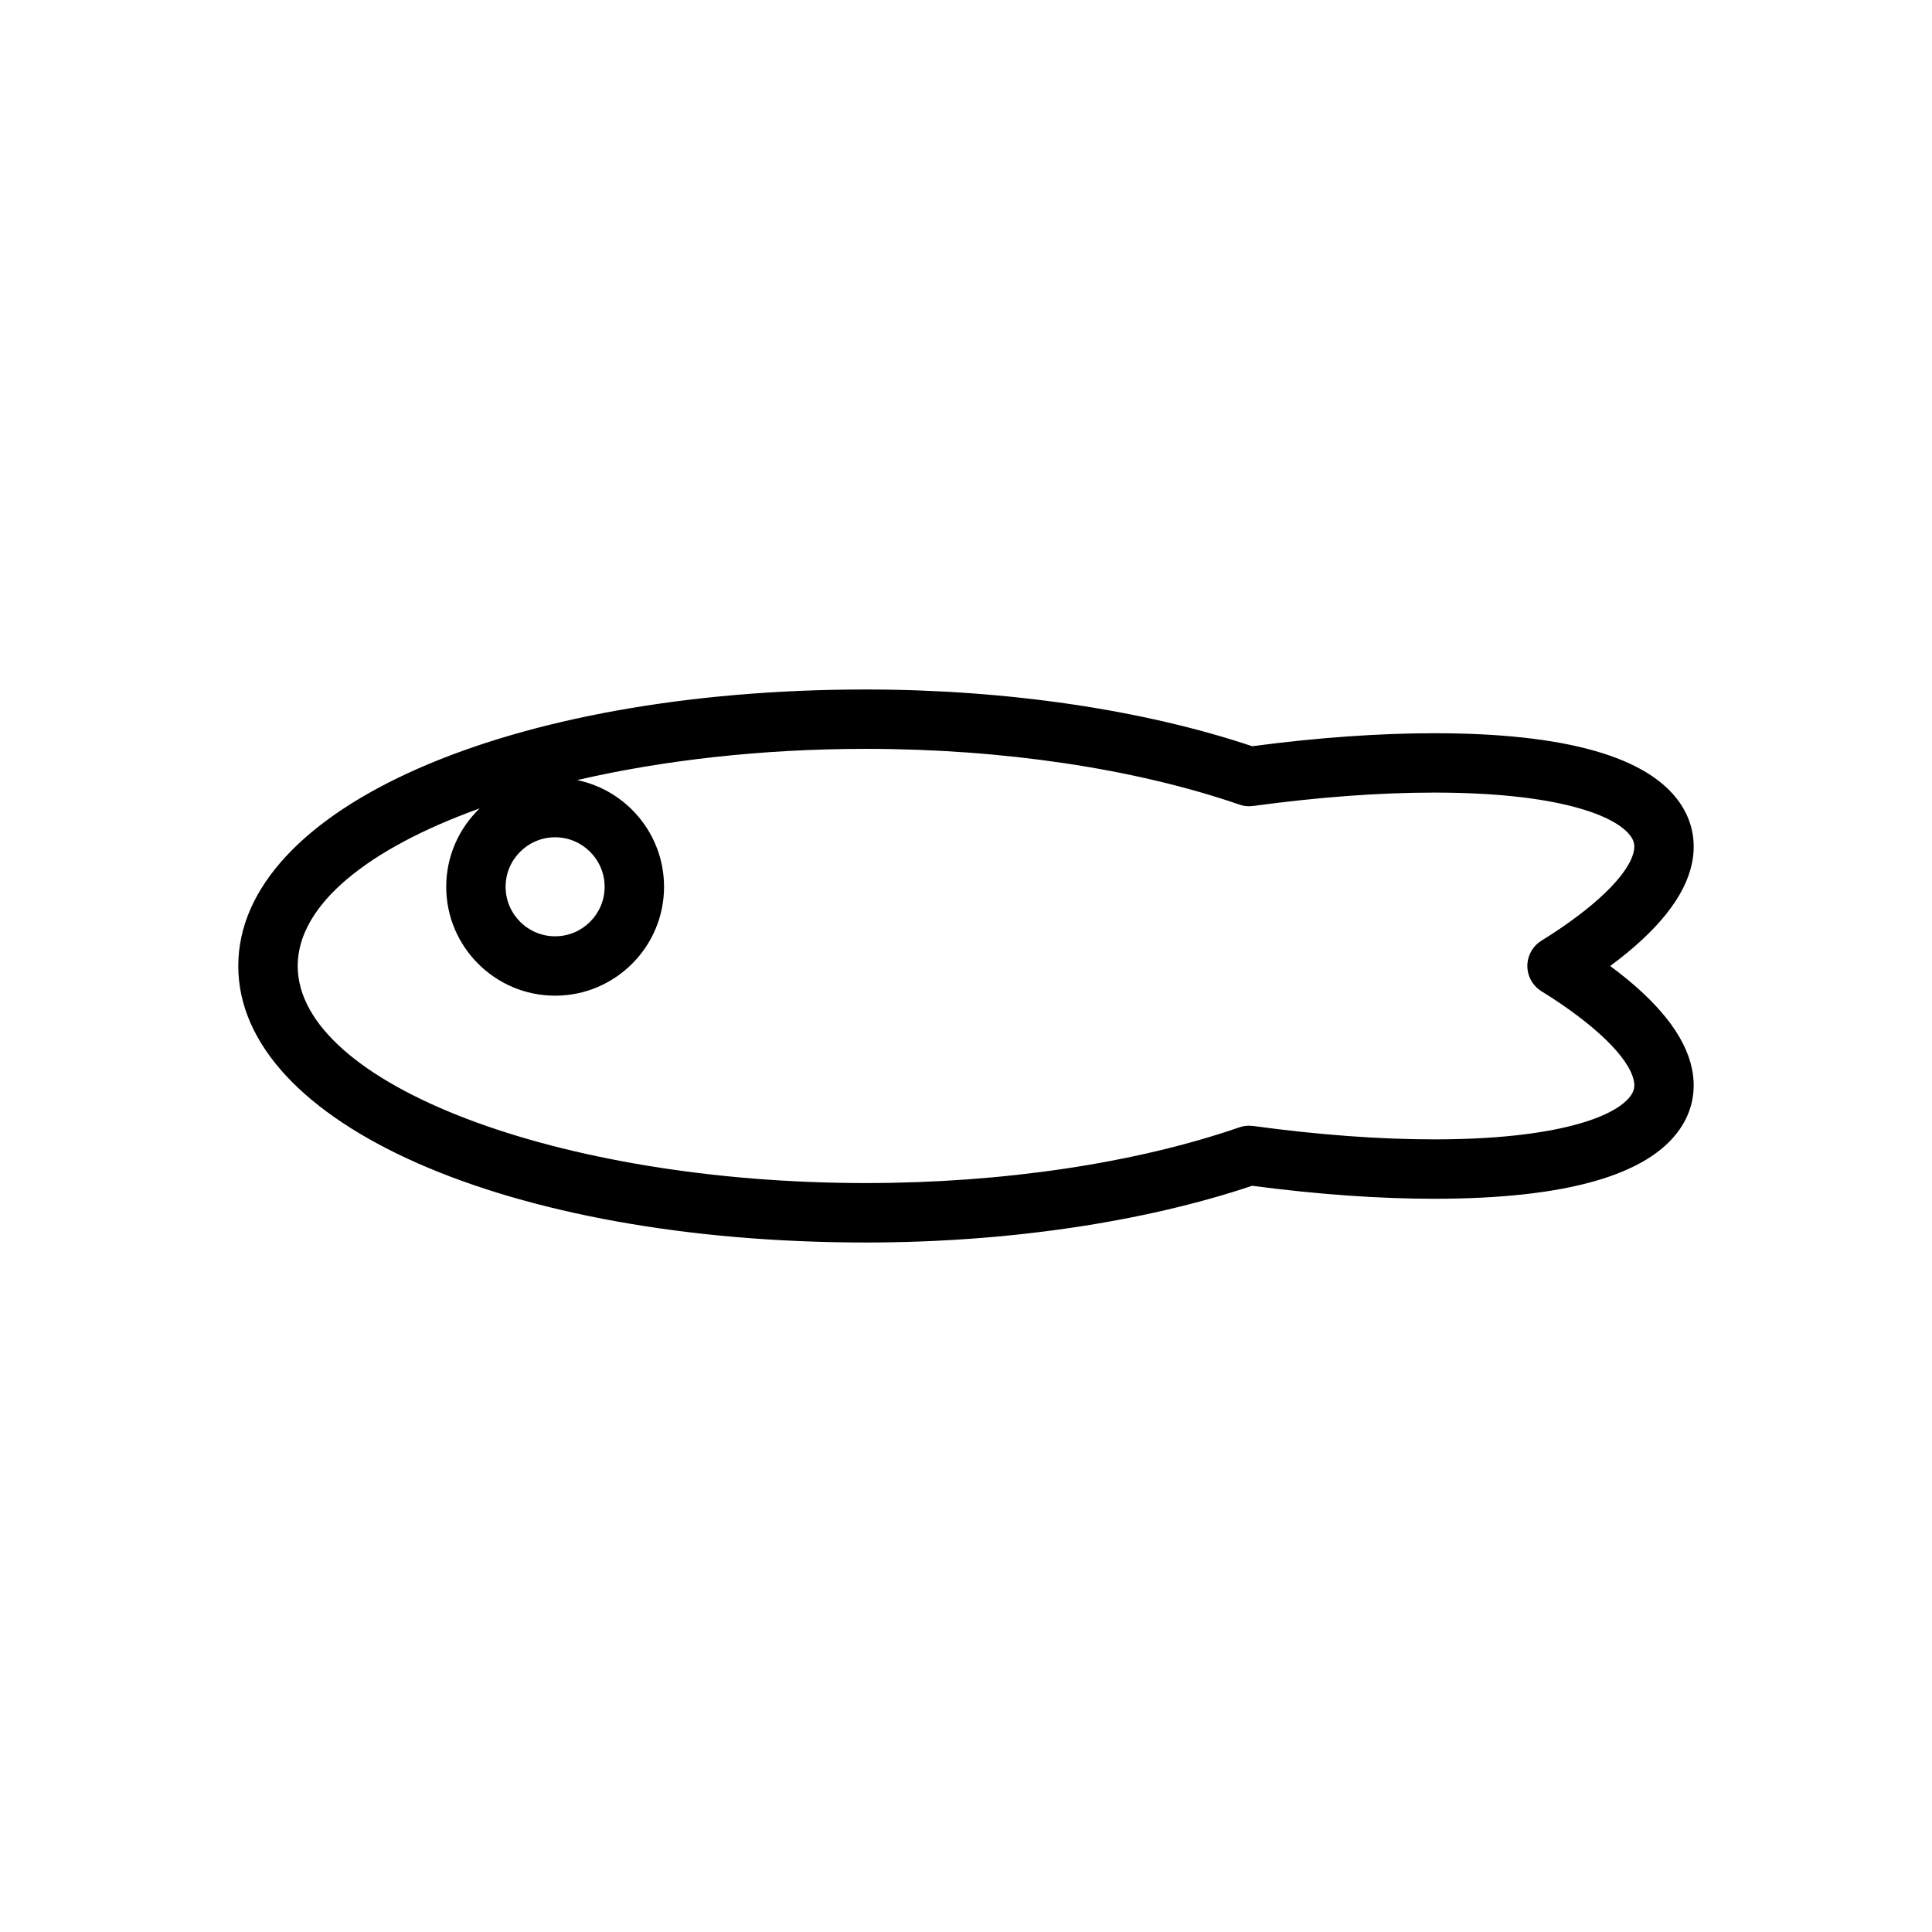 <?xml version="1.0" encoding="UTF-8"?>
<!-- Uploaded to: SVG Repo, www.svgrepo.com, Generator: SVG Repo Mixer Tools -->
<svg fill="#000000" width="800px" height="800px" version="1.1" viewBox="144 144 512 512" xmlns="http://www.w3.org/2000/svg">
 <path d="m570.71 400c12.555-9.27 19.832-18.391 21.664-27.164 1.203-5.731 0.102-11.285-3.191-16.062-8.449-12.25-30.348-18.461-65.082-18.461-14.688 0-30.926 1.16-48.277 3.441-28.926-9.699-65.211-15.031-102.34-15.031-94.828 0-166.34 31.504-166.34 73.277s71.508 73.277 166.34 73.277c37.141 0 73.418-5.332 102.34-15.031 17.406 2.289 33.648 3.441 48.285 3.441 34.727 0 56.621-6.215 65.066-18.461 3.297-4.766 4.402-10.324 3.195-16.062-1.824-8.777-9.105-17.891-21.66-27.164zm-279.6-34.113c7.231 0 13.121 5.887 13.121 13.121 0 7.231-5.887 13.121-13.121 13.121-7.231 0-13.121-5.887-13.121-13.121 0-7.234 5.891-13.121 13.121-13.121zm285.1 68.402c-3.883 5.633-19.613 11.656-52.117 11.656-14.543 0-30.695-1.195-48.055-3.555-0.215-0.027-0.805-0.066-1.02-0.066-0.871 0-1.727 0.141-2.551 0.426-27.609 9.523-62.766 14.773-98.984 14.773-81.629 0-150.59-26.352-150.59-57.535 0-16.246 18.742-31.168 48.219-41.746-5.453 5.254-8.859 12.609-8.859 20.762 0 15.918 12.945 28.863 28.863 28.863 15.918 0 28.863-12.945 28.863-28.863 0-13.918-9.902-25.566-23.035-28.27 22.586-5.231 48.832-8.277 76.543-8.277 36.195 0 71.355 5.246 98.969 14.77 0.828 0.289 1.699 0.438 2.578 0.438 0.234 0 0.828-0.043 1.066-0.074 17.324-2.352 33.477-3.547 48-3.547 32.508 0 48.234 6.019 52.117 11.656 0.855 1.238 1.074 2.367 0.762 3.891-1.297 6.16-10.449 15.02-24.492 23.707-2.297 1.422-3.723 3.988-3.723 6.691s1.422 5.266 3.727 6.691c14.051 8.691 23.203 17.551 24.48 23.691 0.32 1.547 0.105 2.68-0.758 3.918z"/>
</svg>